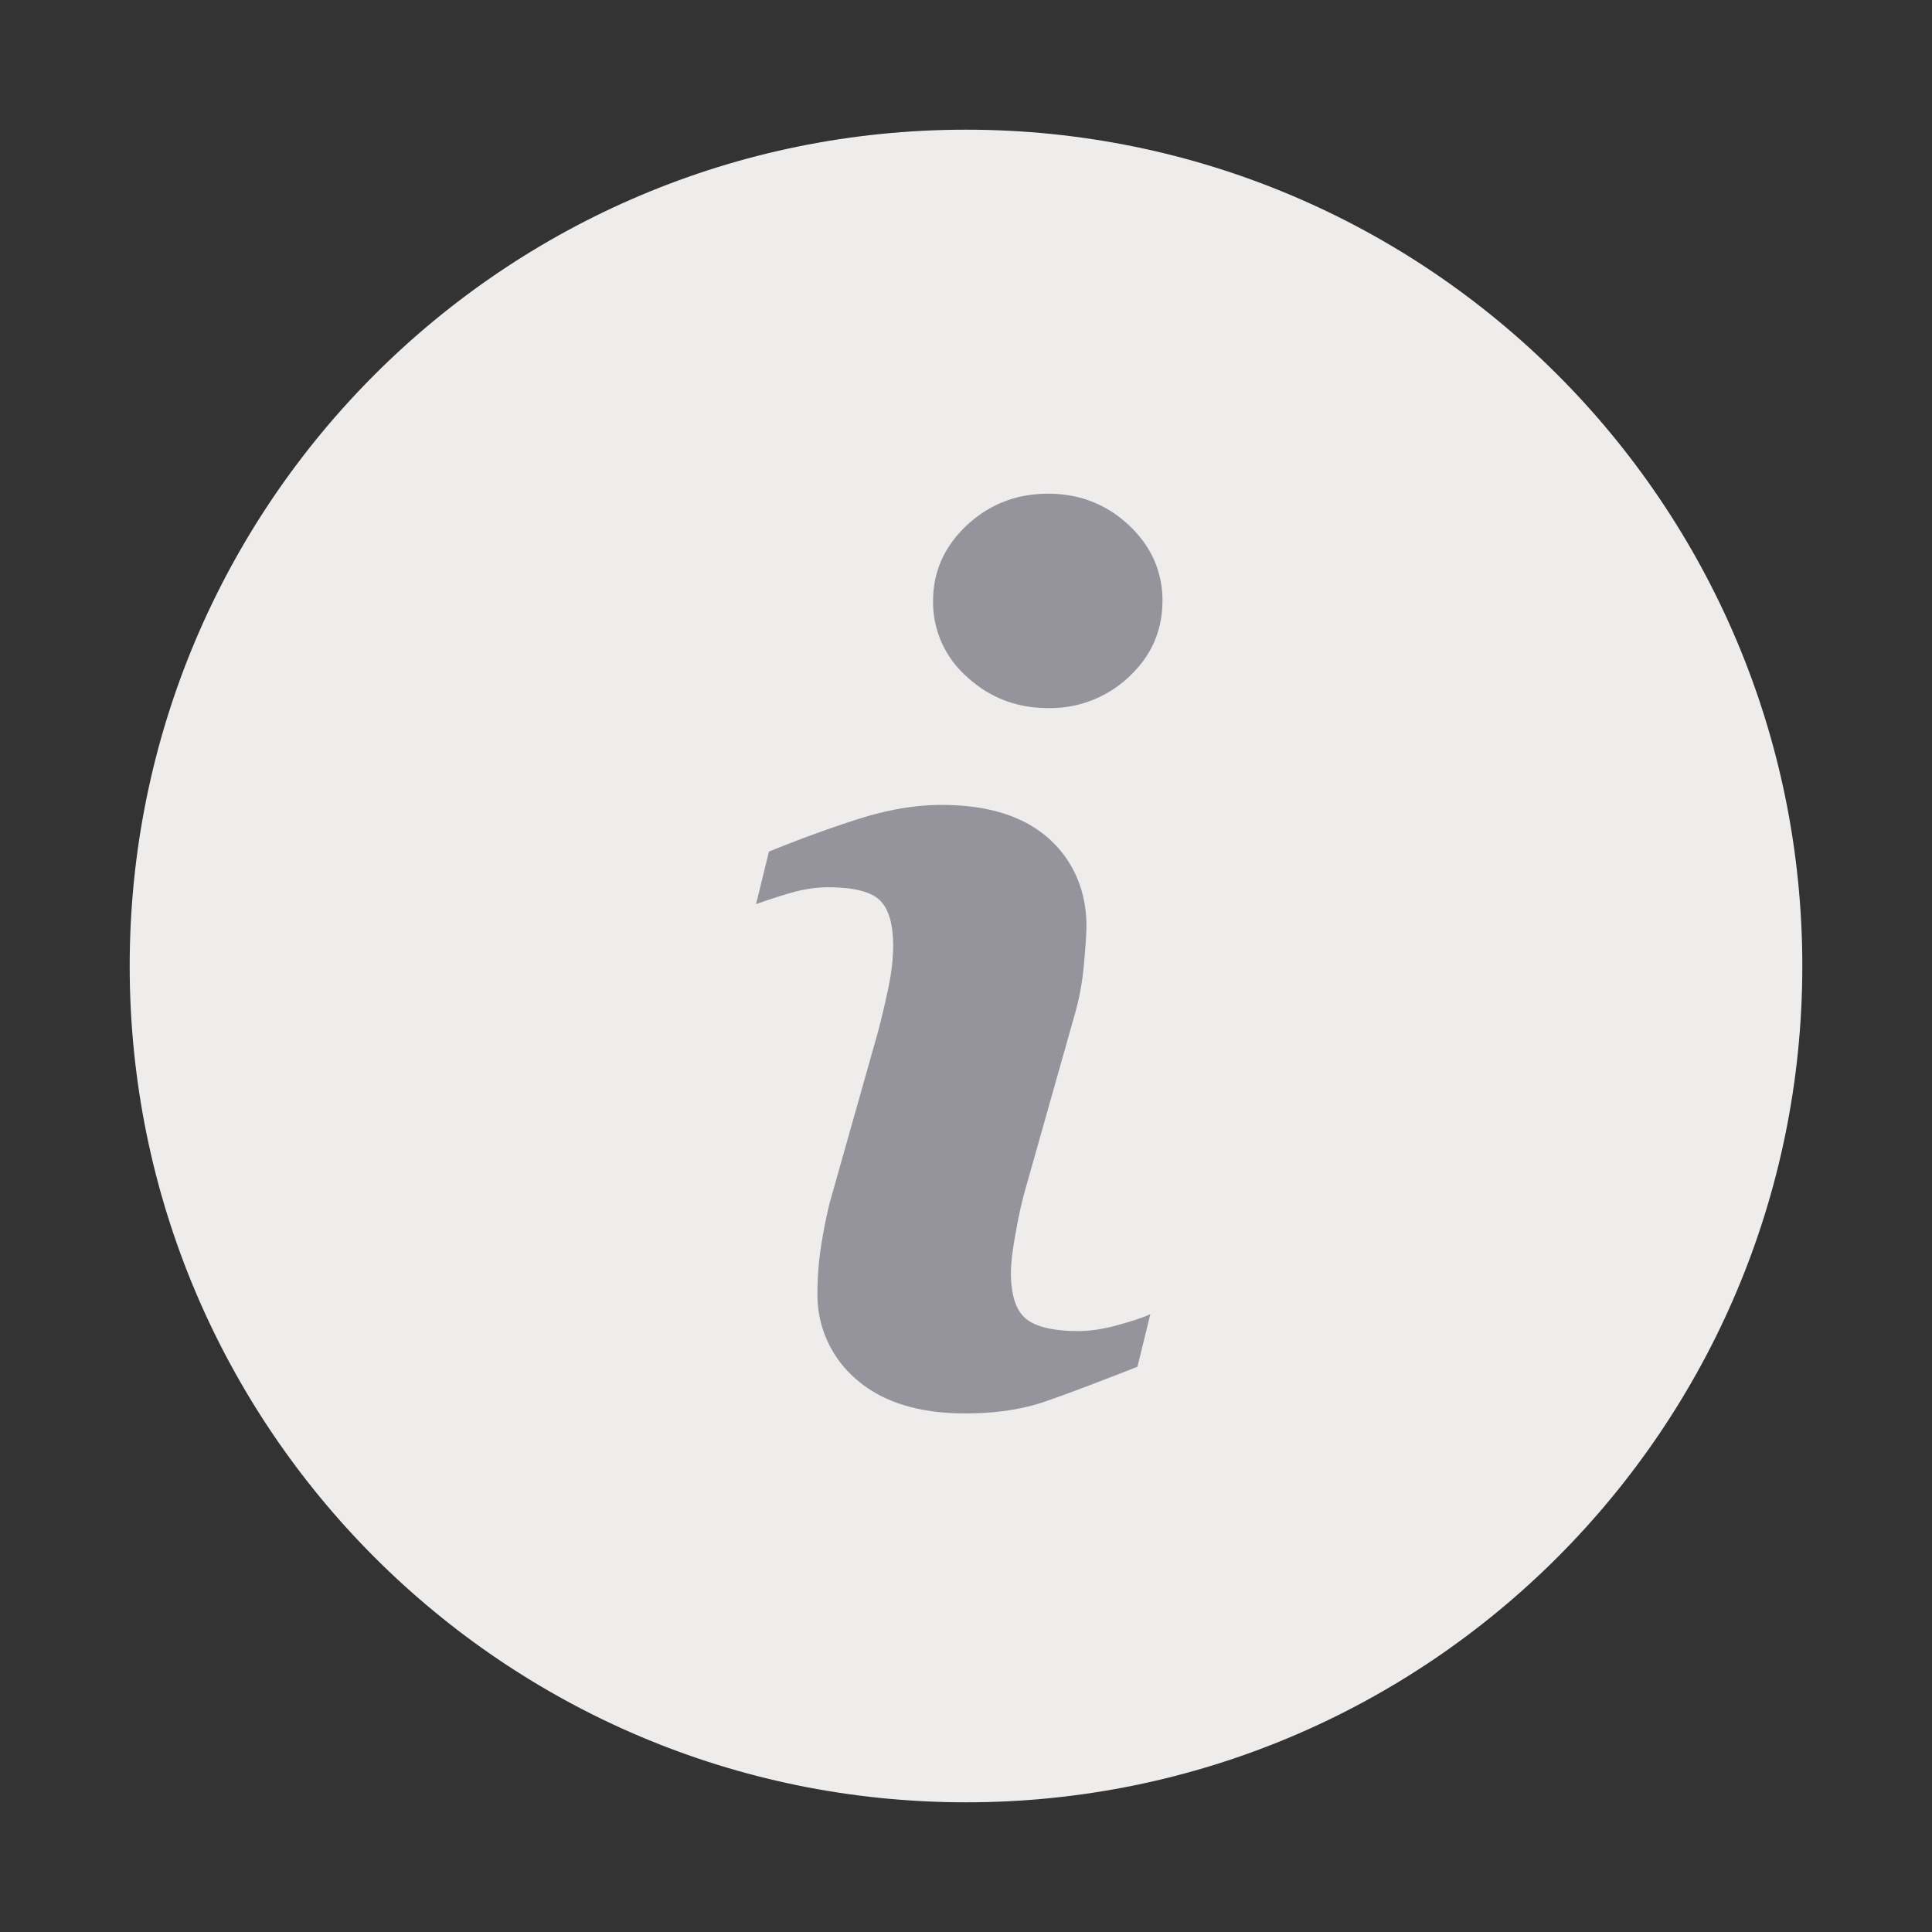 <svg xmlns="http://www.w3.org/2000/svg" width="24" height="24" viewBox="0 0 24 24">
    <rect x="0" y="0" width="24" height="24" fill="#333333" stroke="none"/>
    <g fill="none" fill-rule="nonzero">
        <path fill="#EFECEC" d="M12 22.389C6.262 22.389 1.611 17.738 1.611 12 1.611 6.262 6.262 1.611 12 1.611c5.738 0 10.389 4.651 10.389 10.389 0 5.738-4.651 10.389-10.389 10.389z"/>
        <path fill="#7F7F88" d="M14.29 16.325l-.16.653c-.479.189-.861.333-1.146.432-.285.099-.617.148-.994.148-.58 0-1.031-.142-1.353-.424a1.373 1.373 0 0 1-.482-1.077c0-.169.011-.342.036-.519a6.34 6.34 0 0 1 .116-.598l.599-2.119c.053-.203.098-.395.135-.577.036-.18.054-.346.054-.496 0-.27-.056-.46-.167-.566-.112-.106-.325-.16-.64-.16-.155 0-.314.025-.476.073a6.64 6.64 0 0 0-.42.137l.16-.653c.393-.16.768-.296 1.126-.41.359-.113.697-.17 1.018-.17.576 0 1.02.139 1.332.417.312.279.468.661.468 1.085 0 .092-.01.254-.032.486a3.251 3.251 0 0 1-.12.639l-.596 2.11c-.05.17-.093.363-.131.58-.04.217-.059.383-.059.494 0 .28.063.471.188.573.126.102.344.152.652.152.145 0 .31-.025.493-.076.183-.05.316-.095.399-.134zm.15-8.857c0 .367-.138.681-.416.94a1.42 1.42 0 0 1-1.004.388c-.393 0-.728-.13-1.009-.389a1.232 1.232 0 0 1-.42-.94c0-.366.14-.68.42-.942.28-.261.616-.392 1.009-.392.391 0 .726.131 1.004.392s.417.576.417.943z" opacity=".8"/>
    </g>
</svg>
